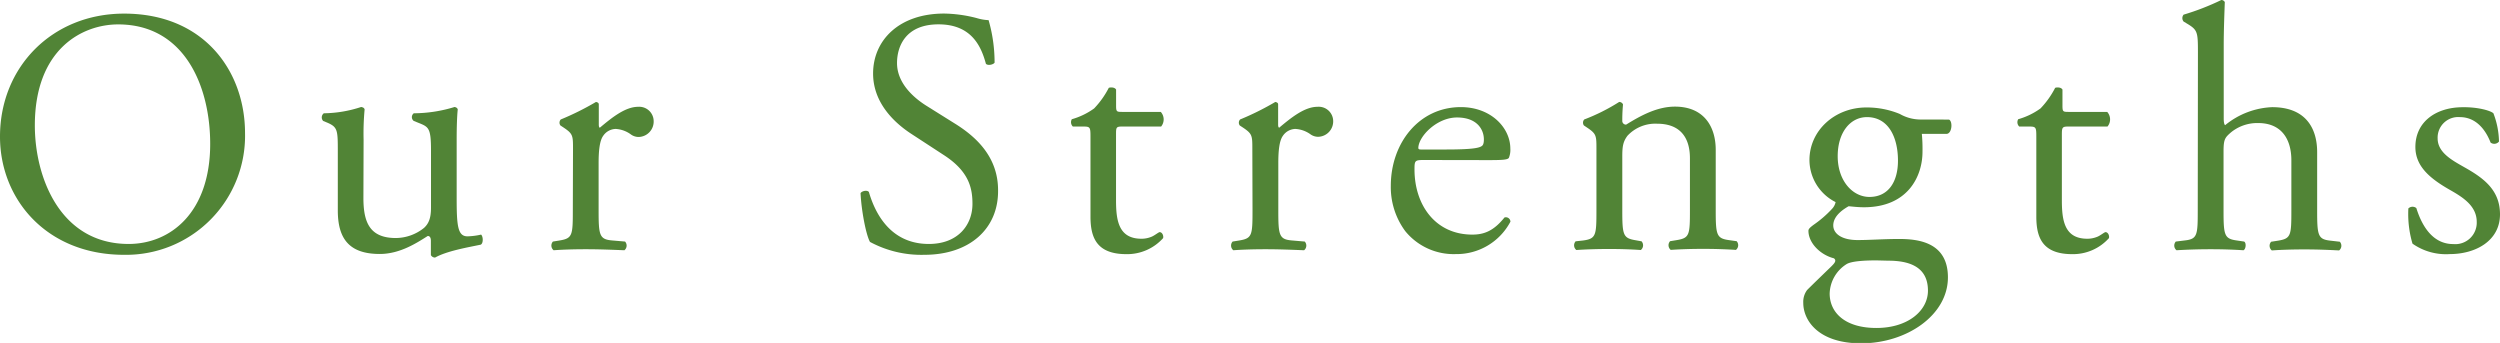 <svg xmlns="http://www.w3.org/2000/svg" width="416.88" height="57.19" viewBox="0 0 416.88 57.19">
  <g>
    <path d="M0,22.78C0,11.16,8.72,2.27,20.69,2.27c13.43,0,20.17,9.7,20.17,19.93A19.85,19.85,0,0,1,20.69,42.49C7.79,42.49,0,33.25,0,22.78ZM35.05,24c0-9.59-4.25-19.93-15.35-19.93-6,0-13.89,4.13-13.89,16.85,0,8.61,4.19,19.76,15.64,19.76C28.42,40.68,35.05,35.45,35.05,24Z" style="fill: #518436"/>
    <path d="M60.6,33c0,4,1,6.69,5.4,6.69A7.58,7.58,0,0,0,70.71,38c.75-.69,1.16-1.57,1.16-3.37V25.05c0-3.78-.41-3.89-2.15-4.59L69,20.17A.8.8,0,0,1,69,18.89a23.28,23.28,0,0,0,6.8-1.05c.29.06.47.18.53.41-.12,1.1-.18,2.91-.18,5.06v9.76c0,4.59.18,6.34,1.8,6.34a11.29,11.29,0,0,0,2.27-.29c.35.29.41,1.45-.06,1.68-2.26.47-5.64,1.05-7.61,2.15a.8.8,0,0,1-.7-.41V40.16c0-.52-.17-.81-.52-.81-1.75,1.1-4.59,3-8,3-5.12,0-7-2.56-7-7.26V25.4c0-3.66,0-4.19-1.74-4.94l-.7-.29A.86.86,0,0,1,54,18.89a20.49,20.49,0,0,0,6.22-1.05c.35.06.52.18.58.41a43.35,43.35,0,0,0-.17,5.06Z" style="fill: #518436"/>
    <path d="M95.55,24.88c0-2.27,0-2.56-1.57-3.61l-.53-.35a.79.79,0,0,1,.06-1A45.54,45.54,0,0,0,99.38,17c.29.06.47.17.47.41v3.37c0,.29.05.46.17.52,2-1.68,4.24-3.49,6.39-3.49A2.41,2.41,0,0,1,109,20.17a2.57,2.57,0,0,1-2.5,2.67,2.19,2.19,0,0,1-1.28-.41,4.76,4.76,0,0,0-2.55-.93,2.59,2.59,0,0,0-2.1,1.17c-.58.81-.75,2.5-.75,4.47v7.91c0,4.18.11,4.88,2.32,5.05l2.09.18a1,1,0,0,1-.11,1.45c-2.73-.11-4.42-.17-6.45-.17s-3.84.06-5.35.17a1,1,0,0,1-.12-1.45l1.11-.18c2.15-.35,2.21-.87,2.21-5.05Z" style="fill: #518436"/>
    <path d="M154.13,42.49a18.09,18.09,0,0,1-9.06-2.15c-.7-1.28-1.45-5.41-1.57-8.14.29-.41,1.16-.52,1.39-.18.88,3,3.26,8.66,10,8.66,4.88,0,7.27-3.19,7.27-6.68,0-2.56-.53-5.4-4.77-8.14l-5.52-3.6c-2.91-1.92-6.28-5.23-6.28-10,0-5.52,4.3-10,11.86-10a22.78,22.78,0,0,1,5.4.75,8,8,0,0,0,2,.35,25.59,25.59,0,0,1,1,7.09c-.23.35-1.16.53-1.45.18-.76-2.79-2.32-6.57-7.9-6.57s-6.92,3.78-6.92,6.45c0,3.37,2.79,5.81,4.94,7.15l4.65,2.91c3.66,2.26,7.26,5.63,7.26,11.15C166.51,38.13,161.69,42.49,154.13,42.49Z" style="fill: #518436"/>
    <path d="M187.1,21.1c-1,0-1,.17-1,1.39V33.36c0,3.37.41,6.45,4.24,6.45a4.26,4.26,0,0,0,1.57-.29c.53-.17,1.28-.81,1.46-.81.46,0,.69.64.58,1a8.06,8.06,0,0,1-6.11,2.67c-5,0-6-2.79-6-6.28V22.78c0-1.57-.06-1.68-1.22-1.68H178.9a1,1,0,0,1-.17-1.22,11.81,11.81,0,0,0,3.72-1.8,14.62,14.62,0,0,0,2.44-3.43c.29-.12,1-.12,1.22.29v2.61c0,1.05.06,1.11,1,1.11h6.45a1.87,1.87,0,0,1,.06,2.44Z" style="fill: #518436"/>
    <path d="M208.83,24.88c0-2.27,0-2.56-1.57-3.61l-.53-.35a.79.79,0,0,1,.06-1A45.54,45.54,0,0,0,212.66,17c.29.06.47.17.47.41v3.37c0,.29.05.46.17.52,2-1.68,4.24-3.49,6.39-3.49a2.41,2.41,0,0,1,2.62,2.33,2.57,2.57,0,0,1-2.5,2.67,2.19,2.19,0,0,1-1.28-.41A4.76,4.76,0,0,0,216,21.5a2.59,2.59,0,0,0-2.09,1.17c-.58.81-.75,2.5-.75,4.47v7.91c0,4.18.11,4.88,2.32,5.05l2.09.18a1,1,0,0,1-.11,1.45c-2.73-.11-4.42-.17-6.45-.17s-3.84.06-5.35.17a1,1,0,0,1-.12-1.45l1.11-.18c2.15-.35,2.21-.87,2.21-5.05Z" style="fill: #518436"/>
    <path d="M237.44,26.68c-1.51,0-1.57.11-1.57,1.57,0,5.87,3.43,10.87,9.65,10.87,1.92,0,3.54-.59,5.35-2.85a.76.76,0,0,1,1,.69,10.15,10.15,0,0,1-9.12,5.41,10.41,10.41,0,0,1-8.43-3.84A12.33,12.33,0,0,1,231.92,31c0-7.15,4.71-13.14,11.68-13.14,5,0,8.25,3.43,8.25,6.92a3.54,3.54,0,0,1-.23,1.51c-.17.35-1,.41-3.43.41Zm3.6-1.75c4.3,0,5.58-.23,6.05-.58.17-.11.35-.35.35-1.1,0-1.63-1.11-3.66-4.48-3.66s-6.39,3.14-6.45,5.05c0,.12,0,.29.41.29Z" style="fill: #518436"/>
    <path d="M266.21,24.88c0-2.27,0-2.56-1.57-3.61l-.52-.35a.79.79,0,0,1,.06-1A32.25,32.25,0,0,0,270,17a.69.69,0,0,1,.64.41c-.12,1.33-.12,2.21-.12,2.73a.61.61,0,0,0,.64.64c2.44-1.51,5.17-3,8.14-3,4.82,0,6.8,3.32,6.8,7.21v10c0,4.18.12,4.76,2.21,5.05l1.28.18a1,1,0,0,1-.12,1.45c-1.74-.11-3.43-.17-5.46-.17s-3.84.06-5.41.17a1,1,0,0,1-.11-1.45l1.1-.18c2.15-.35,2.21-.87,2.21-5.05V26.39c0-3.32-1.51-5.76-5.47-5.76a6.34,6.34,0,0,0-4.94,2c-.75,1-.87,1.8-.87,3.48v8.9c0,4.18.12,4.7,2.21,5.05l1,.18a1,1,0,0,1-.12,1.45c-1.57-.11-3.25-.17-5.29-.17s-3.83.06-5.46.17a1,1,0,0,1-.12-1.45L264,40.1c2.15-.29,2.21-.87,2.21-5.05Z" style="fill: #518436"/>
    <path d="M325,19.94c.64.29.52,2.26-.35,2.38h-4.18a26.63,26.63,0,0,1,.11,3c0,4-2.38,9.24-9.76,9.24-1.05,0-1.86-.11-2.56-.17-.7.41-2.56,1.51-2.56,3.2,0,1.33,1.34,2.44,4.07,2.44,2,0,4.36-.18,6.92-.18,3.25,0,8.13.58,8.13,6.4,0,6.33-6.91,11-14.47,11-7.15,0-9.65-3.83-9.65-6.74a3.3,3.3,0,0,1,.64-2.15c1-1,2.62-2.56,4-3.9.52-.52,1-1,.46-1.39-2.27-.58-4.24-2.56-4.24-4.59,0-.29.23-.52.87-1a18.34,18.34,0,0,0,3.08-2.67,2.3,2.3,0,0,0,.58-1.11,7.89,7.89,0,0,1-4.36-7c0-5,4.3-8.78,9.48-8.78A14.39,14.39,0,0,1,316.79,19a7,7,0,0,0,3.54.93ZM312.89,43.42c-1.86,0-4.18.11-5,.64a6,6,0,0,0-2.79,4.88c0,3.14,2.5,5.75,7.79,5.75s8.6-2.9,8.6-6.22c0-3.54-2.44-5-6.62-5Zm3.6-16.63c0-3.95-1.62-7.26-5.17-7.26-2.79,0-4.88,2.56-4.88,6.51,0,4.13,2.5,6.8,5.29,6.8C314.87,32.84,316.49,30.34,316.49,26.79Z" style="fill: #518436"/>
    <path d="M344.87,21.1c-1,0-1.05.17-1.05,1.39V33.36c0,3.37.41,6.45,4.24,6.45a4.3,4.3,0,0,0,1.57-.29c.53-.17,1.28-.81,1.46-.81.46,0,.69.64.58,1a8.06,8.06,0,0,1-6.11,2.67c-5,0-6-2.79-6-6.28V22.78c0-1.57-.06-1.68-1.22-1.68h-1.63a1,1,0,0,1-.17-1.22,11.81,11.81,0,0,0,3.72-1.8,14.62,14.62,0,0,0,2.44-3.43c.29-.12,1-.12,1.22.29v2.61c0,1.05.06,1.11,1,1.11h6.46a1.86,1.86,0,0,1,.05,2.44Z" style="fill: #518436"/>
    <path d="M366.51,8.78c0-3.43-.05-3.78-1.8-4.83l-.58-.35a.88.88,0,0,1,0-1.16A41.6,41.6,0,0,0,370.41,0a.65.65,0,0,1,.58.35c-.06,1.74-.18,4.65-.18,7.21v12.2c0,.52.06,1,.24,1.11a13.18,13.18,0,0,1,7.84-3c5.52,0,7.5,3.43,7.5,7.5v9.71c0,4.18.12,4.82,2.21,5.05l1.57.18a1,1,0,0,1-.12,1.45c-2.09-.11-3.78-.17-5.81-.17s-3.84.06-5.41.17a1,1,0,0,1-.11-1.45l1.16-.18c2.15-.35,2.21-.87,2.21-5.05V26.74c0-3.72-1.8-6.22-5.52-6.22A6.93,6.93,0,0,0,372,22.09c-1,.87-1.22,1.16-1.22,3.19v9.77c0,4.18.12,4.76,2.21,5.05l1.22.18c.41.23.29,1.28-.11,1.45-1.75-.11-3.43-.17-5.47-.17s-3.83.06-5.69.17a1,1,0,0,1-.12-1.45l1.45-.18c2.16-.23,2.21-.87,2.21-5.05Z" style="fill: #518436"/>
    <path d="M415.78,18.89a13.66,13.66,0,0,1,.93,4.71,1,1,0,0,1-1.4.17c-1-2.56-2.73-4.24-5.11-4.24a3.43,3.43,0,0,0-3.72,3.54c0,2.39,2.44,3.67,4.48,4.83,3.08,1.74,5.92,3.72,5.92,7.84,0,4.42-4.07,6.63-8.37,6.63a9.7,9.7,0,0,1-6.22-1.74,17.37,17.37,0,0,1-.69-5.87,1,1,0,0,1,1.33-.06c1,3.2,2.85,6,6.16,6A3.58,3.58,0,0,0,413,37c0-2.67-2.33-4.12-4.48-5.34-3.37-1.92-5.75-3.95-5.75-7.15,0-4.24,3.49-6.63,7.9-6.63C413.11,17.84,415.26,18.42,415.78,18.89Z" style="fill: #518436"/>
  </g>
</svg>
